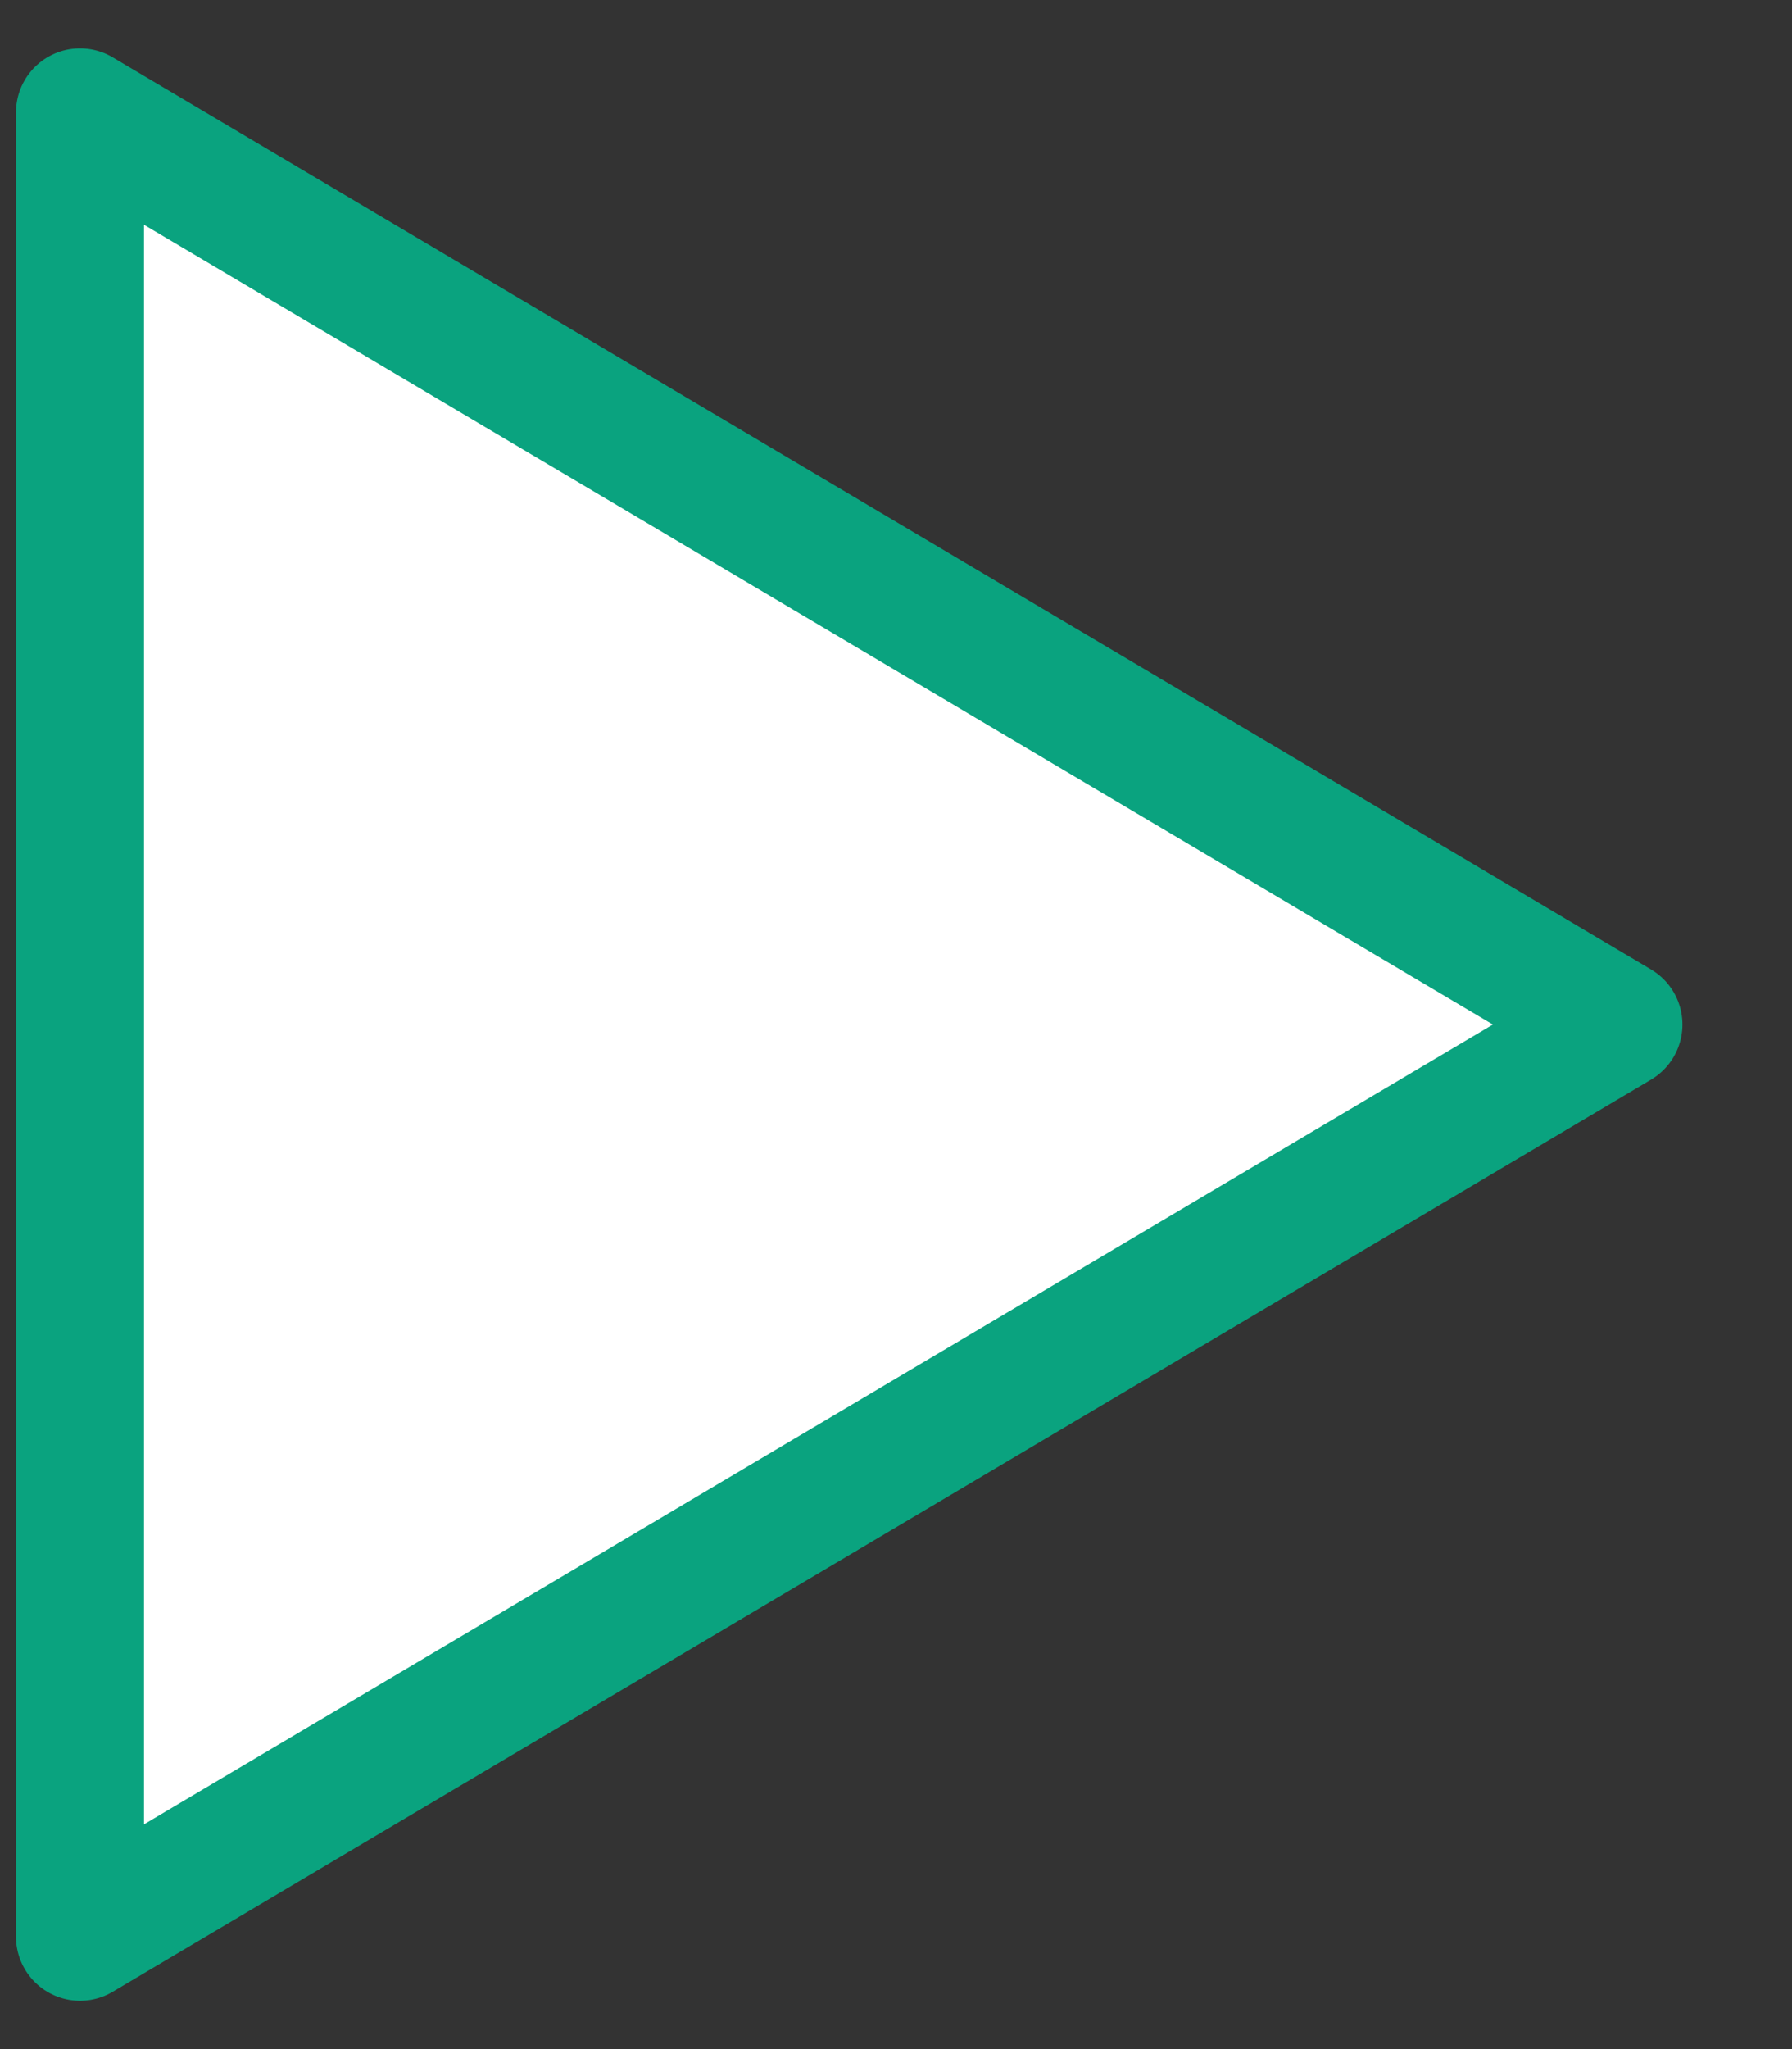 <svg width="28" height="32" viewBox="0 0 28 32" fill="none" xmlns="http://www.w3.org/2000/svg">
<rect x="0" y="0" width="28" height="32" fill="#333333" stroke="none"/>
<path d="M1.25 1.755L25.288 16L1.25 30.245L1.25 1.755Z" fill="white" stroke="#0AA37F" stroke-width="2" stroke-linejoin="round"/>
</svg>
